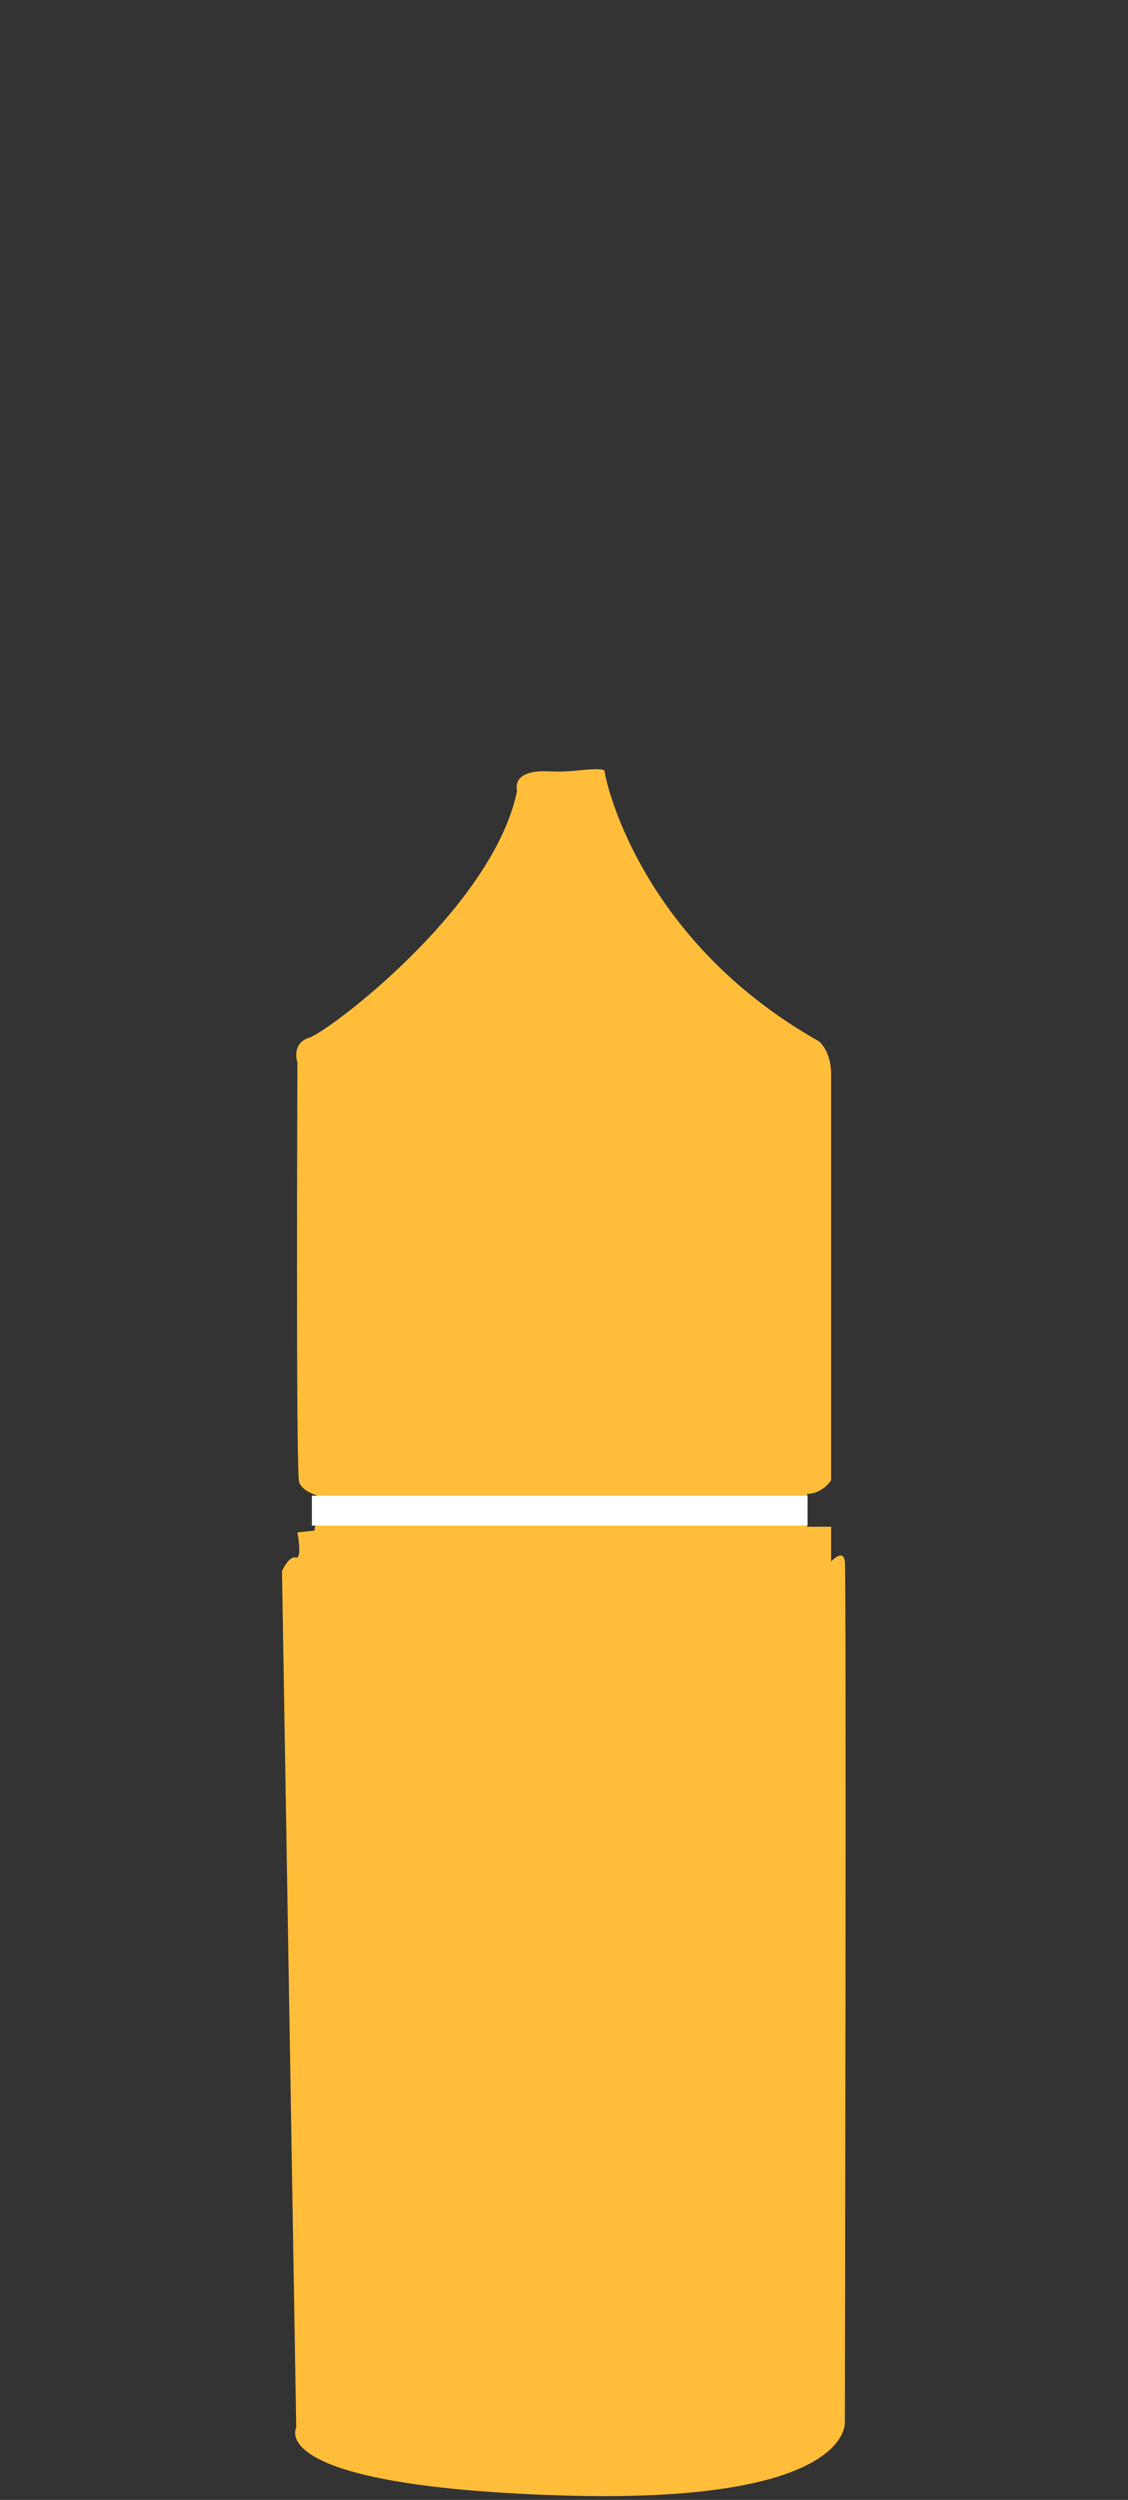 <svg width="264" height="585" viewBox="0 0 264 585" fill="none" xmlns="http://www.w3.org/2000/svg">
<rect x="0" y="0" width="264" height="585" fill="#333333" stroke="none"/>
<path d="M69.62 248.675C69.62 248.675 68.01 244.155 72.43 242.795C76.85 241.435 115.4 212.435 121.02 185.085C121.02 185.085 119.36 180.045 128.45 180.505C130.82 180.625 133.19 180.535 135.55 180.275C138.33 179.975 141.51 179.775 141.51 180.475C141.51 181.715 149.1 219.505 191.35 243.495C191.64 243.665 191.92 243.875 192.15 244.135C192.94 245.025 194.52 247.315 194.52 251.385V346.405C194.52 346.405 192.51 349.575 188.9 349.575V357.265H194.52V365.405C194.52 365.405 197.33 362.235 197.73 365.405C198.13 368.575 197.73 566.745 197.73 566.745C197.73 566.745 199.74 586.205 130.66 583.935C61.58 581.665 69.33 568.095 69.33 568.095L66 367.655C66 367.655 67.61 364.035 69.21 364.485C70.82 364.935 69.61 358.605 69.61 358.605L73.63 358.155L74.43 350.015C74.43 350.015 70.82 349.115 70.01 346.845C69.21 344.585 69.61 248.665 69.61 248.665L69.62 248.675Z" fill="#FFBD39"/>
<rect x="73" y="350" width="116" height="7" fill="white"/>
</svg>
